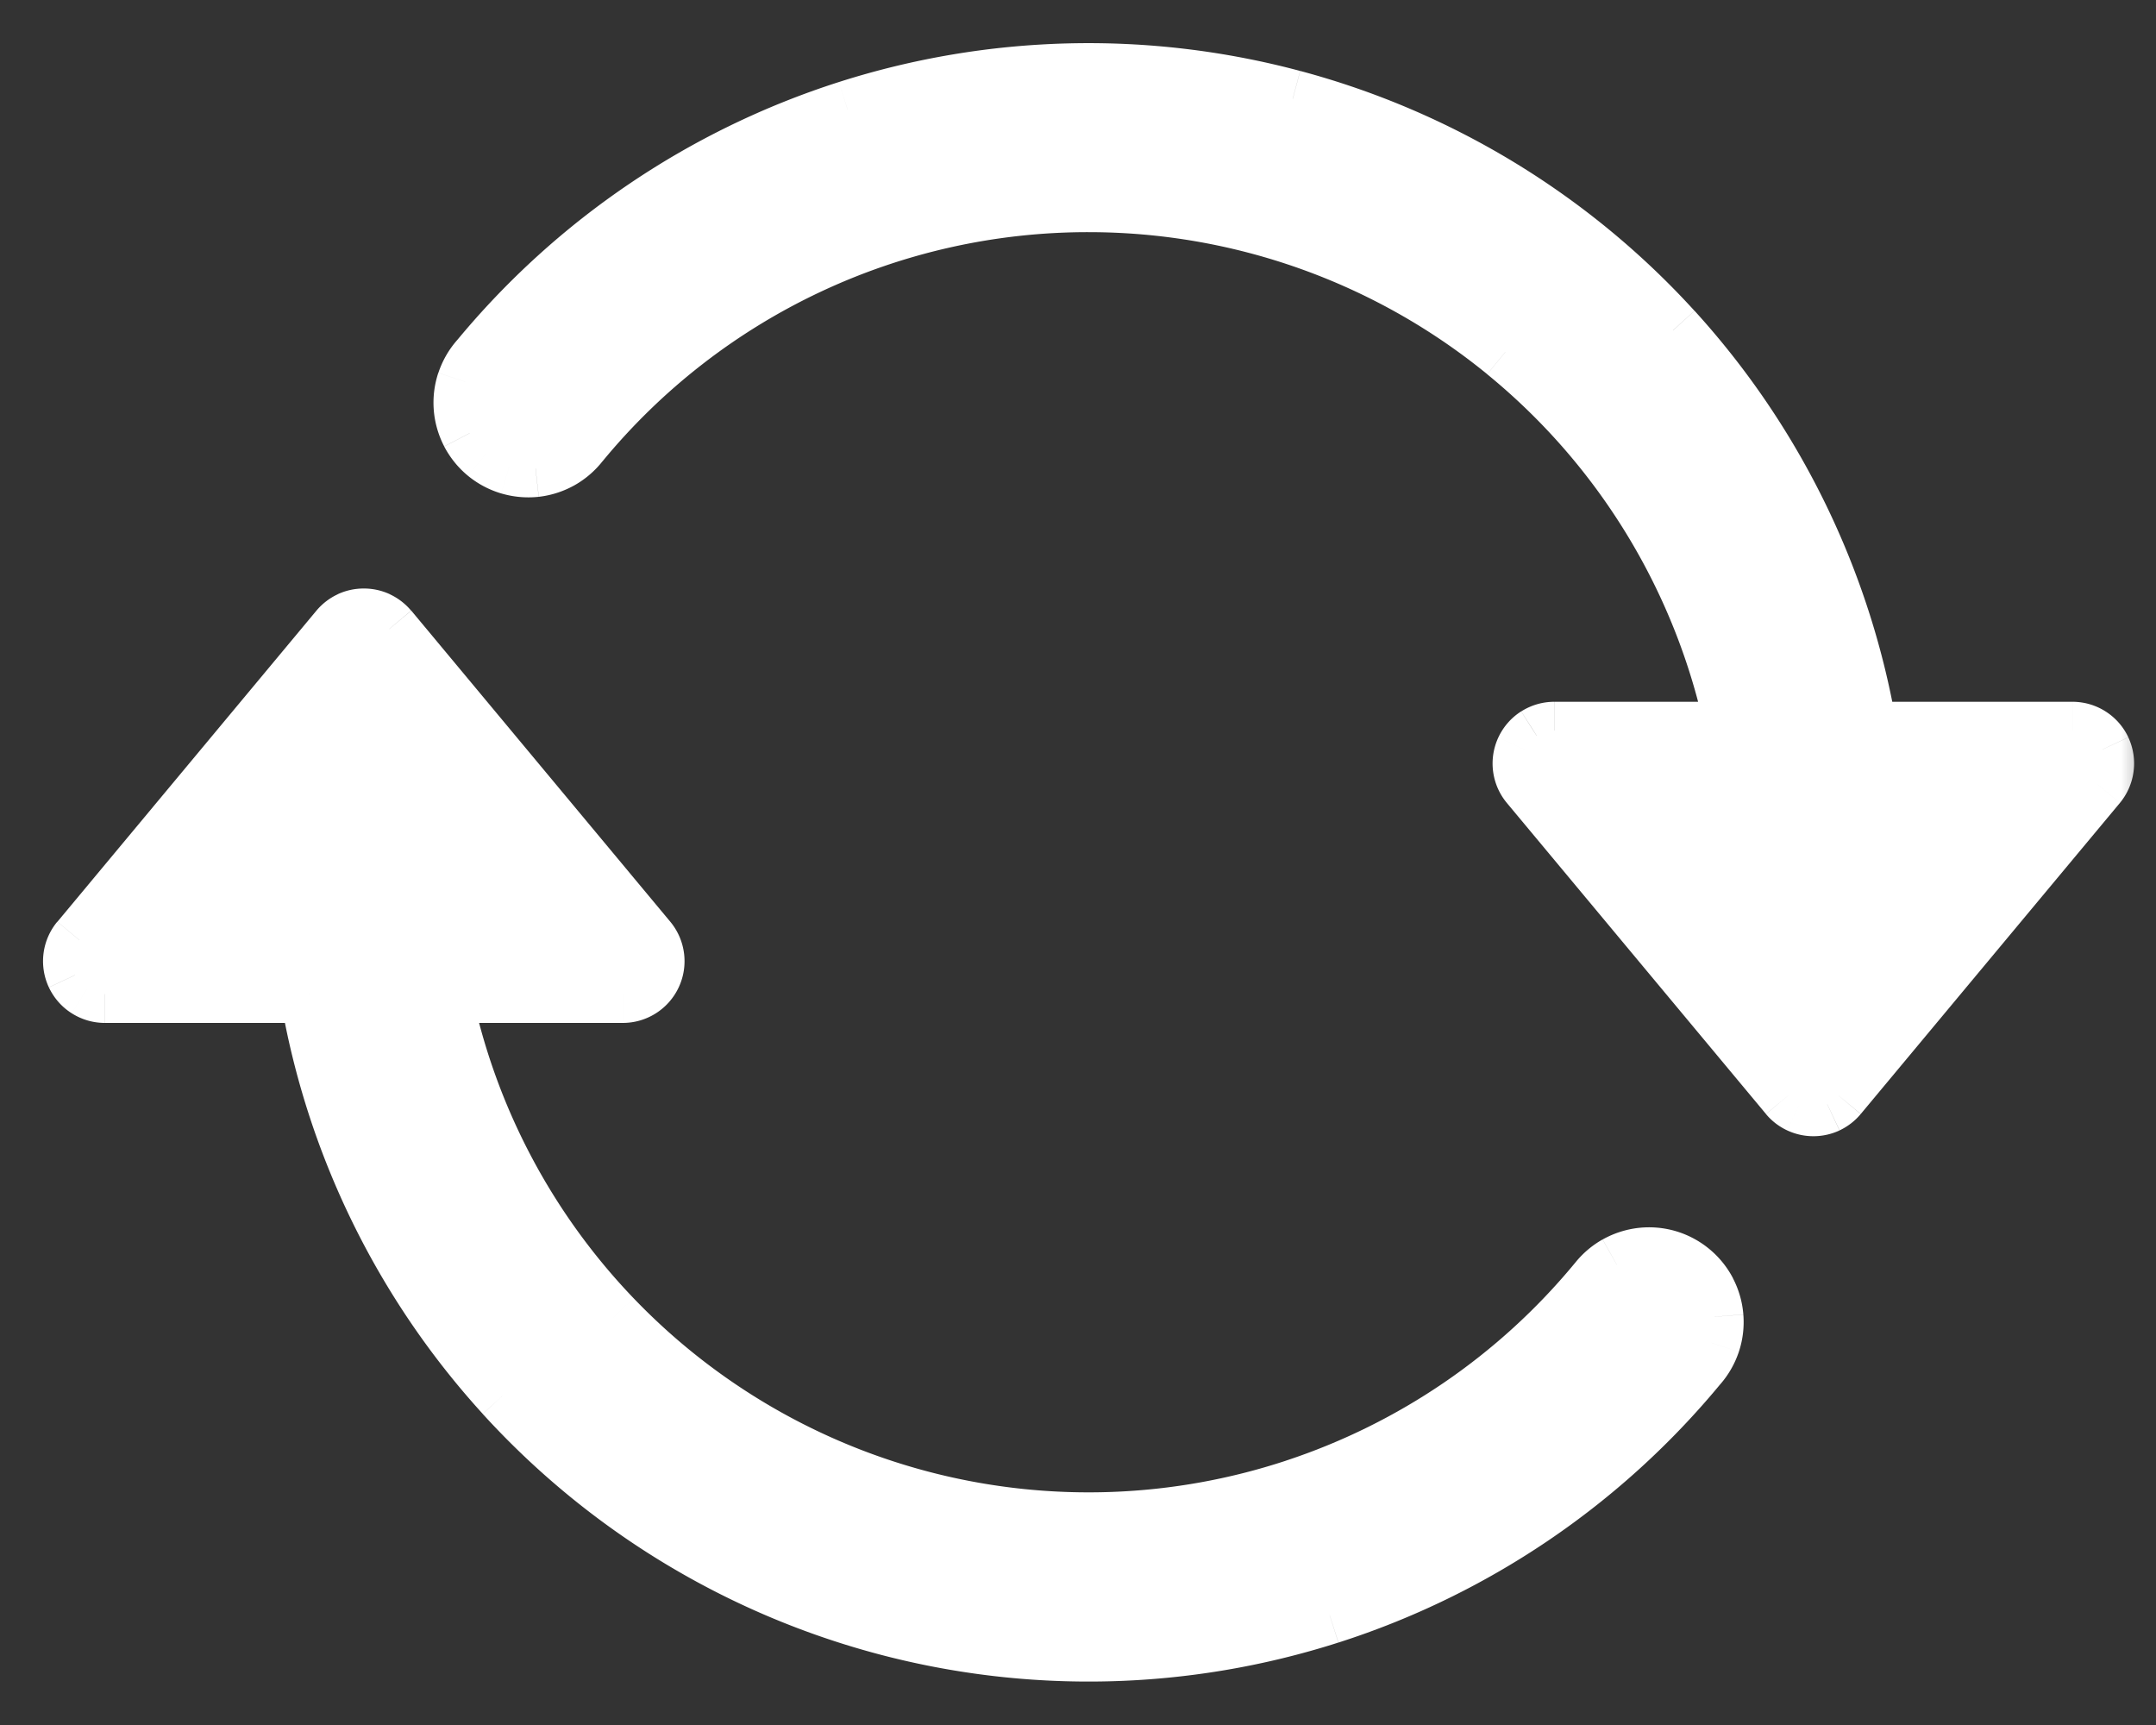<svg width="30" height="24" fill="none" xmlns="http://www.w3.org/2000/svg"><rect width="100%" height="100%" fill="#333333" stroke="none"/><mask id="a" maskUnits="userSpaceOnUse" x="0" y="0" width="30" height="24" fill="#000"><path fill="#fff" d="M0 0h30v24H0z"/><path fill-rule="evenodd" clip-rule="evenodd" d="M8.076 6.163a9.172 9.172 0 0116.057 4.001h1.865A11.006 11.006 0 006.662 4.997a.917.917 0 101.414 1.166zm-3.777 7.669h-2.84a.459.459 0 01-.353-.752l3.605-4.328a.458.458 0 01.704 0L9.02 13.08a.458.458 0 01-.352.752H6.163a9.171 9.171 0 0016.058 4A.917.917 0 1123.634 19 11.005 11.005 0 014.3 13.832zm24.54-3.668h-7.21a.458.458 0 00-.353.752l3.605 4.327a.459.459 0 00.704 0l3.605-4.327a.459.459 0 00-.352-.752z"/></mask><path fill-rule="evenodd" clip-rule="evenodd" d="M8.076 6.163a9.172 9.172 0 0116.057 4.001h1.865A11.006 11.006 0 006.662 4.997a.917.917 0 101.414 1.166zm-3.777 7.669h-2.84a.459.459 0 01-.353-.752l3.605-4.328a.458.458 0 01.704 0L9.02 13.08a.458.458 0 01-.352.752H6.163a9.171 9.171 0 0016.058 4A.917.917 0 1123.634 19 11.005 11.005 0 014.3 13.832zm24.54-3.668h-7.21a.458.458 0 00-.353.752l3.605 4.327a.459.459 0 00.704 0l3.605-4.327a.459.459 0 00-.352-.752z" fill="#fff"/><path d="M15.148 2.83v-.4.4zM8.076 6.163l-.309-.255-.008.01.317.245zm12.871-1.267l.253-.31-.253.31zm3.186 5.268l-.392.08.066.32h.326v-.4zm1.865 0v.4h.474l-.08-.467-.394.067zm-2.715-5.57l-.296.27.296-.27zm-5.294-3.22l.103-.387-.103.386zm-6.195.15l-.122-.382.122.381zM6.662 4.996l.3.265.009-.01-.309-.255zm-.182.316l.38.127-.38-.127zm-.044.363l.399-.032-.399.032zm.1.35l.356-.184-.355.185zm.23.284l.255-.308-.254.308zm.323.172l-.114.383.114-.383zm.363.032l.045.398-.045-.398zm-5.994 7.318v.4-.4zm2.84 0l.395-.067-.057-.333H4.3v.4zm-3.086-.072l.215-.338-.215.338zm-.169-.192l-.362.17.362-.17zm-.04-.253l.397.05-.396-.05zm.103-.235L.8 12.824l.307.256zm3.605-4.328l-.307-.256.307.256zm.158-.121l.17.362-.17-.362zm.389 0l.17-.362-.17.362zm.157.121l.308-.256-.308.256zM9.02 13.08l.308-.256-.308.256zm.103.235l-.397.05.397-.05zm-.209.445l-.215-.338.215.338zm-.246.072v.4-.4zm-2.505 0v-.4h-.49l.099.48.391-.08zm2.365 4.507l-.289.277.289-.277zm9.49 2.364l-.125-.38.125.38zm4.203-2.87l.308.254.008-.01-.316-.245zm.276-.24l.196.35-.196-.35zm.347-.112l-.045-.397.045.397zm.364.033l-.114.383.114-.383zm.322.171l-.255.309.255-.309zm.23.284l-.355.185.355-.185zm.1.35l-.398.033.398-.032zm-.044.363l-.38-.126.38.126zm-.182.317l-.3-.265-.008.01.308.255zm-5.131 3.473l-.122-.38.122.38zm-6.195.15l.103-.386-.103.386zm-5.295-3.22l-.295.27.295-.27zm14.615-9.238v-.4.4zm7.21 0v-.4.4zm-7.456.072l-.214-.338.215.338zm-.169.192l-.362-.17.362.17zm-.04.253l-.396.052.397-.052zm.103.235l-.307.256.307-.256zm3.605 4.327l-.307.256.307-.256zm.158.122l-.17.362.17-.362zm.389 0l.17.362-.17-.362zm.157-.122l.307.257-.307-.257zm3.605-4.327l.308.256-.308-.256zm.103-.235l-.397-.05.397.05zm-.04-.253l-.362.17.362-.17zm-.169-.192l-.215.337.215-.337zM15.148 2.43a9.547 9.547 0 00-7.38 3.479l.616.509a8.747 8.747 0 016.764-3.188v-.8zM21.2 4.587a9.572 9.572 0 00-6.052-2.157v.8c2.021 0 3.98.698 5.546 1.976l.506-.62zm3.325 5.497A9.572 9.572 0 0021.2 4.587l-.506.62a8.772 8.772 0 013.047 5.037l.784-.16zm1.473-.32h-1.865v.8h1.865v-.8zm-3.01-4.9a10.606 10.606 0 012.616 5.367l.788-.134a11.405 11.405 0 00-2.813-5.773l-.592.54zM17.885 1.76a10.605 10.605 0 015.101 3.103l.592-.539A11.405 11.405 0 0018.092.987l-.206.773zm-5.97.144a10.602 10.602 0 015.97-.144l.206-.773a11.413 11.413 0 00-6.42.155l.244.762zM6.97 5.252a10.606 10.606 0 014.945-3.348l-.244-.762a11.405 11.405 0 00-5.318 3.6l.617.51zm-.111.188a.517.517 0 01.102-.179l-.6-.529a1.317 1.317 0 00-.261.455l.759.253zm-.025.204a.517.517 0 01.025-.204l-.76-.253a1.317 1.317 0 00-.063.52l.798-.063zm.057.198a.517.517 0 01-.057-.198l-.798.063c.014.176.064.348.145.504l.71-.37zm.13.16a.517.517 0 01-.13-.16l-.71.37c.082.156.194.295.33.407l.51-.617zm.18.097a.517.517 0 01-.18-.097l-.51.617c.136.112.294.196.463.246l.228-.766zm.206.018a.517.517 0 01-.205-.018l-.228.766c.17.05.347.066.522.047l-.09-.795zm.196-.064a.517.517 0 01-.196.064l.09.795c.175-.02.344-.075.498-.161l-.392-.698zm.155-.134a.517.517 0 01-.155.134l.392.698c.154-.087.289-.204.397-.344l-.634-.488zm-6.3 8.313h2.84v-.8h-2.84v.8zm-.461-.135a.858.858 0 00.46.135v-.8a.058.058 0 01-.03-.01l-.43.675zm-.317-.36c.07.148.179.273.317.36l.43-.675a.058.058 0 01-.022-.024l-.725.34zm-.074-.474a.858.858 0 00.074.474l.725-.34a.058.058 0 01-.006-.031l-.793-.103zm.192-.44a.858.858 0 00-.192.44l.793.103a.058.058 0 01.014-.03l-.615-.512zm3.605-4.327L.799 12.824l.615.512 3.604-4.328-.614-.512zm.295-.227a.859.859 0 00-.295.227l.614.513a.058.058 0 01.02-.016L4.7 8.27zm.364-.081a.858.858 0 00-.364.08l.34.725a.058.058 0 01.024-.005v-.8zm.364.08a.858.858 0 00-.364-.08v.8c.009 0 .017.001.025.005l.34-.724zm.295.228a.859.859 0 00-.295-.227l-.339.724a.059.059 0 01.02.016l.614-.513zm3.606 4.328L5.723 8.496l-.615.512 3.605 4.328.615-.512zm.191.44a.858.858 0 00-.191-.44l-.615.512a.058.058 0 01.013.03l.793-.103zm-.074.473a.858.858 0 00.074-.474l-.793.103a.058.058 0 01-.005.032l.724.34zm-.316.36a.858.858 0 00.316-.36l-.724-.34a.058.058 0 01-.022.025l.43.675zm-.46.135a.858.858 0 00.46-.135l-.43-.675a.058.058 0 01-.031.01v.8zm-2.506 0h2.505v-.8H6.163v.8zm-.391-.32a9.572 9.572 0 002.467 4.704l.578-.554a8.772 8.772 0 01-2.262-4.31l-.783.16zm2.467 4.704a9.572 9.572 0 004.596 2.664l.193-.777a8.772 8.772 0 01-4.211-2.441l-.578.554zm4.596 2.664a9.573 9.573 0 005.308-.197l-.25-.76a8.771 8.771 0 01-4.865.18l-.193.777zm5.308-.197a9.572 9.572 0 004.386-2.996l-.617-.51a8.772 8.772 0 01-4.02 2.746l.25.76zm4.394-3.006a.517.517 0 01.156-.135l-.393-.697a1.317 1.317 0 00-.396.343l.633.489zm.156-.135a.518.518 0 01.196-.063l-.09-.795c-.175.02-.345.075-.498.161l.392.697zm.196-.063a.518.518 0 01.205.018l.228-.767a1.317 1.317 0 00-.523-.046l.09.795zm.205.018a.52.52 0 01.181.097l.51-.617a1.318 1.318 0 00-.463-.247l-.228.767zm.181.097a.516.516 0 01.13.16l.71-.37a1.318 1.318 0 00-.33-.407l-.51.617zm.13.16a.517.517 0 01.057.198l.797-.064a1.316 1.316 0 00-.145-.504l-.71.37zm.057.198a.516.516 0 01-.025.204l.759.253c.056-.168.077-.345.063-.52l-.797.063zm-.025.204a.517.517 0 01-.103.178l.6.53c.117-.133.206-.288.262-.455l-.76-.253zm-.111.188a10.606 10.606 0 01-4.945 3.347l.244.762a11.405 11.405 0 005.318-3.6l-.617-.509zm-4.945 3.347c-1.935.62-4.007.67-5.97.145l-.207.773c2.111.564 4.34.51 6.42-.156l-.243-.762zm-5.97.145a10.605 10.605 0 01-5.102-3.104l-.591.54a11.406 11.406 0 005.486 3.337l.207-.773zm-5.102-3.104a10.605 10.605 0 01-2.616-5.367l-.789.133a11.406 11.406 0 002.814 5.773l.591-.538zm14.32-8.568h7.21v-.8h-7.21v.8zm-.032.01c.01-.007.02-.01.031-.01v-.8a.859.859 0 00-.46.134l.43.675zm-.021.024a.059.059 0 01.021-.025l-.43-.675a.859.859 0 00-.316.36l.725.34zm-.005.032a.059.059 0 01.005-.032l-.725-.34a.859.859 0 00-.074.475l.794-.103zm.013.03a.058.058 0 01-.013-.03l-.794.102a.854.854 0 00.192.44l.615-.512zm3.605 4.328l-3.605-4.328-.615.512 3.605 4.327.615-.511zm.02.015a.058.058 0 01-.02-.016l-.615.513c.08.096.181.174.295.227l.34-.724zm.024.005a.059.059 0 01-.024-.005l-.34.724a.857.857 0 00.364.081v-.8zm.025-.005a.06.06 0 01-.025.005v.8c.126 0 .25-.027.364-.08l-.339-.725zm.02-.016a.057.057 0 01-.02.016l.34.724a.857.857 0 00.294-.227l-.614-.513zm3.605-4.327l-3.605 4.328.615.511 3.605-4.327-.615-.512zm.013-.03a.059.059 0 01-.013.03l.615.512a.858.858 0 00.191-.44l-.793-.102zm-.005-.032c.005.01.006.021.005.032l.793.102a.859.859 0 00-.073-.473l-.725.339zm-.022-.025c.01.006.017.015.022.025l.725-.34a.858.858 0 00-.317-.36l-.43.675zm-.03-.009a.05.05 0 01.03.01l.43-.676a.858.858 0 00-.46-.134v.8z" fill="#fff" mask="url(#a)"/></svg>